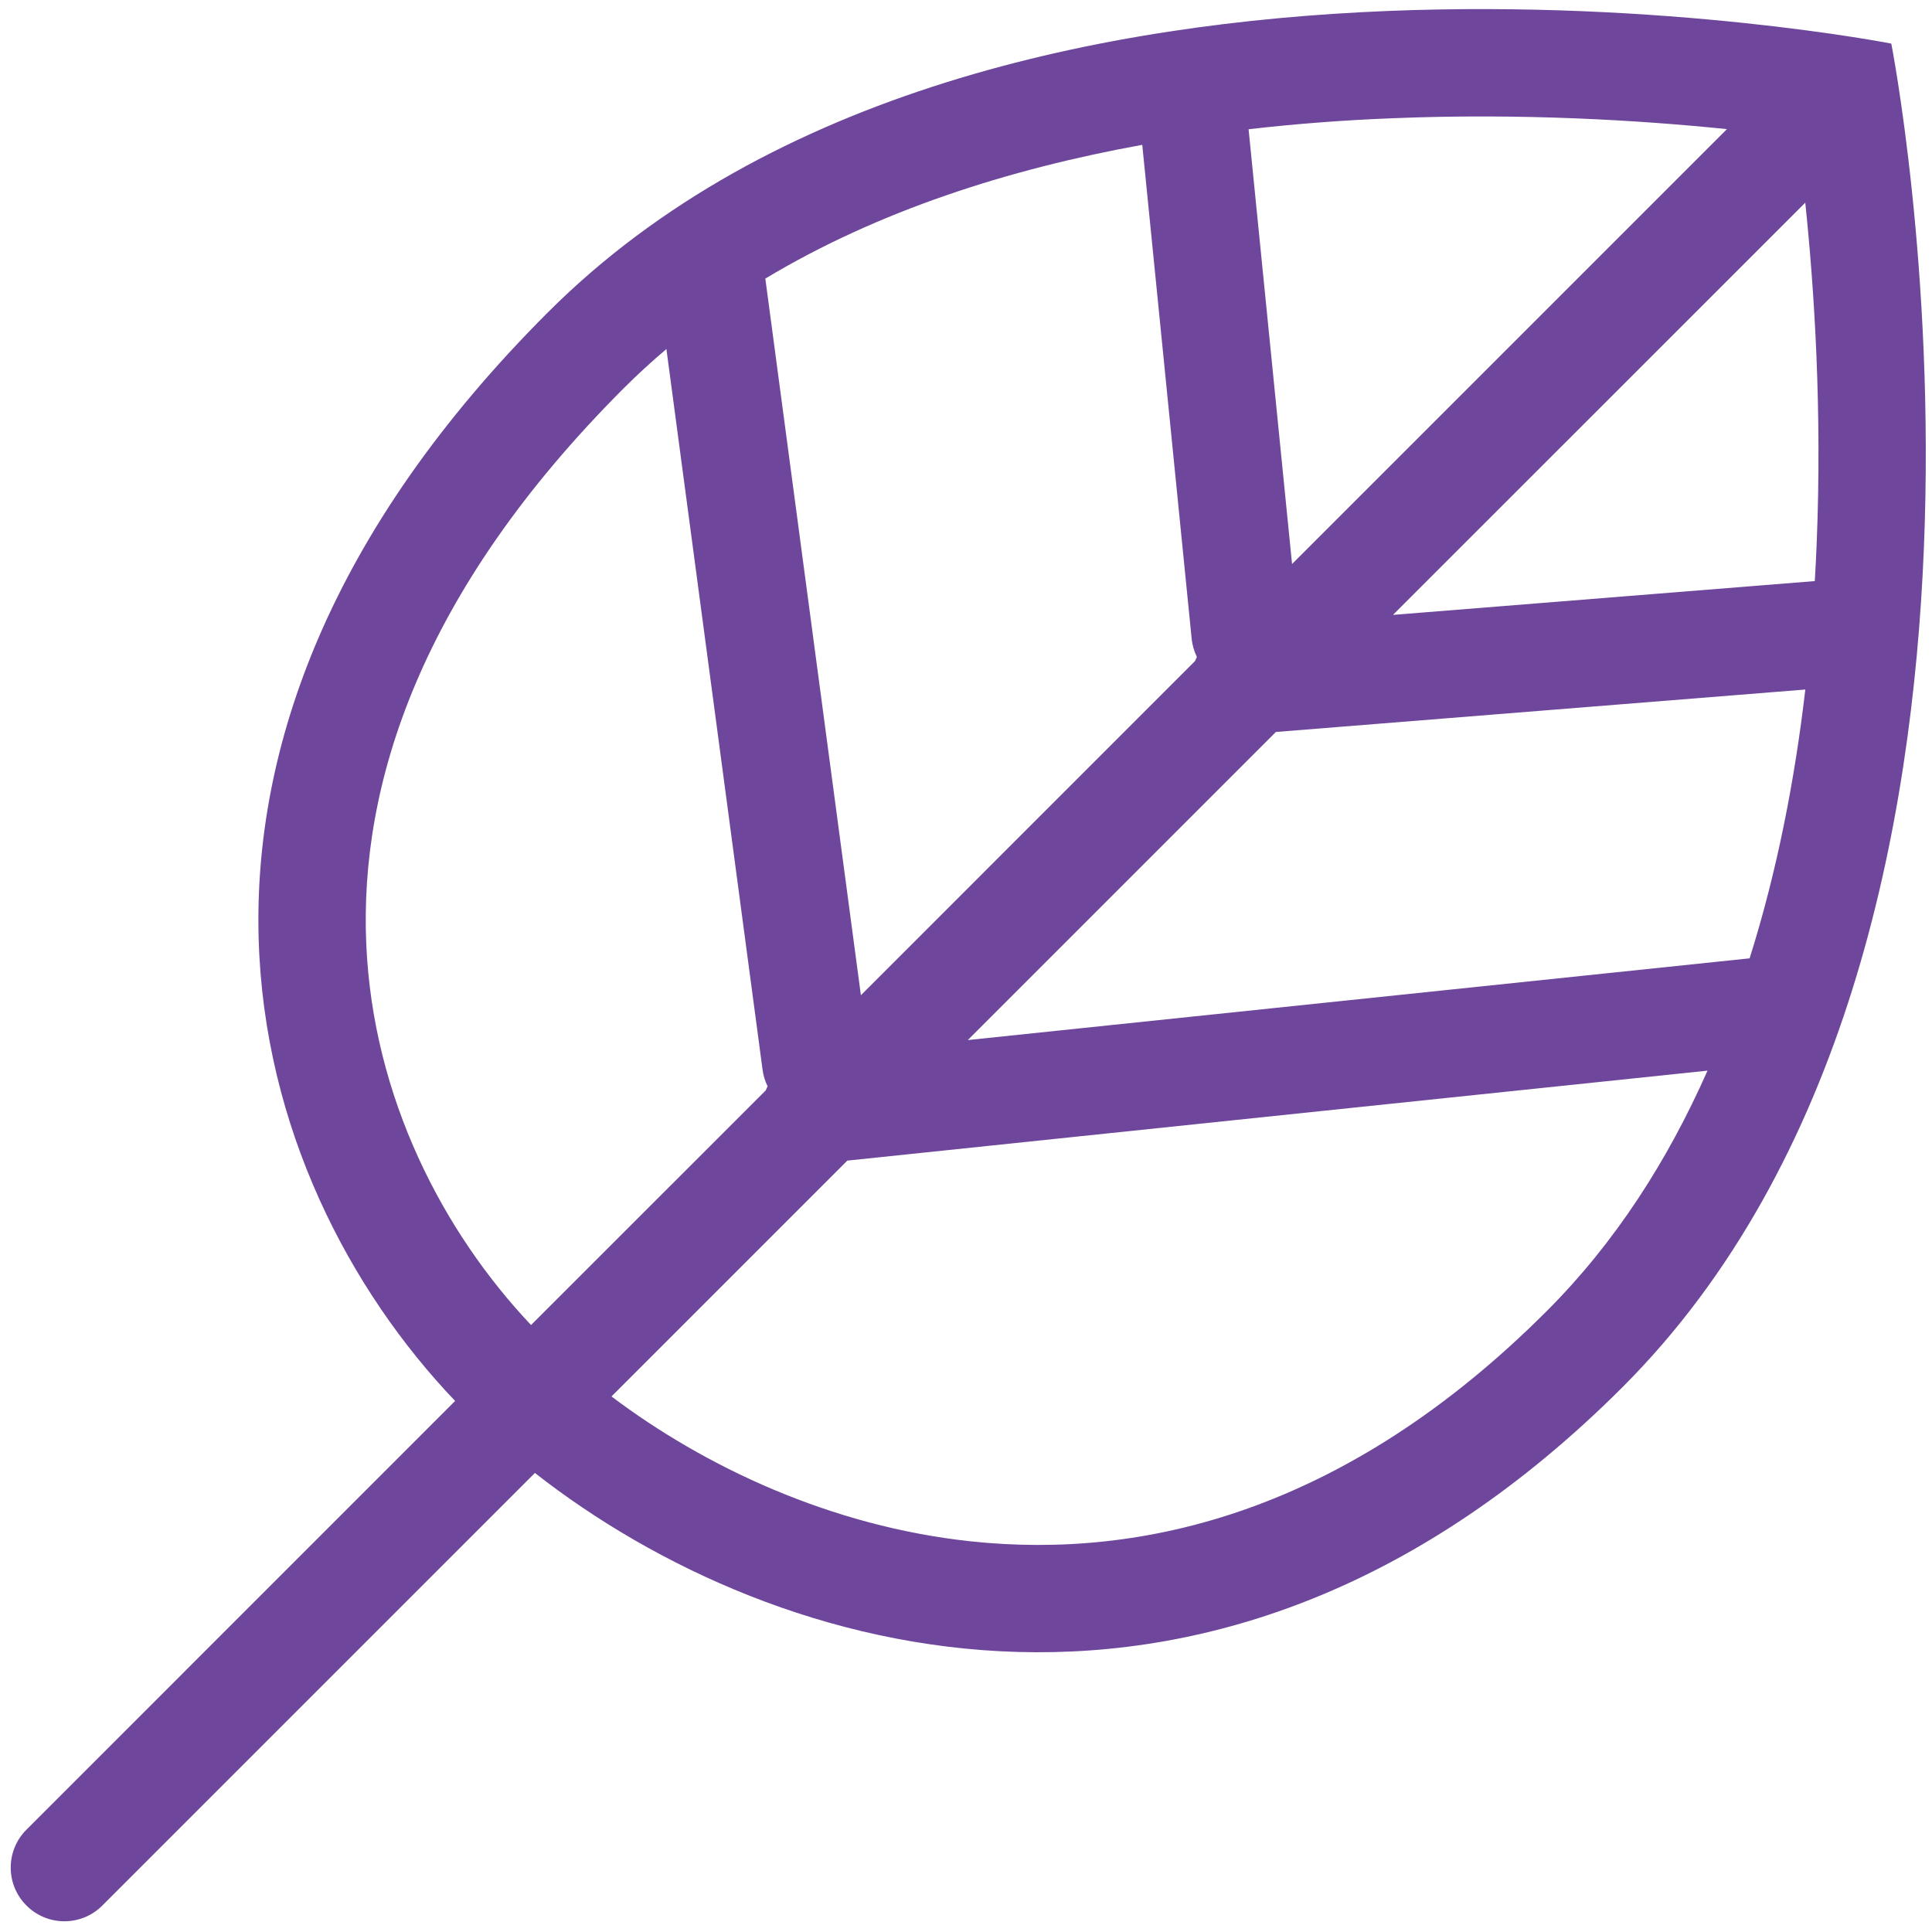 <svg width="30" height="30" viewBox="0 0 30 30" fill="none" xmlns="http://www.w3.org/2000/svg">
<path fill-rule="evenodd" clip-rule="evenodd" d="M24.017 20.359C20.91 23.467 17.759 24.222 15.067 23.933C12.895 23.699 10.939 22.773 9.495 21.684L13.157 18.022L26.514 16.625C25.898 18.018 25.083 19.294 24.017 20.359ZM11.891 16.931C11.899 16.909 11.909 16.888 11.919 16.868C11.88 16.789 11.853 16.702 11.841 16.61L10.348 5.42C10.12 5.613 9.899 5.815 9.686 6.028C6.507 9.207 5.582 12.201 5.687 14.651C5.789 17.051 6.888 19.139 8.246 20.575L11.891 16.931ZM19.812 11.366L15.028 16.15L27.168 14.881C27.594 13.53 27.869 12.114 28.033 10.707L19.812 11.366ZM18.585 10.201C18.543 10.114 18.514 10.018 18.504 9.916L17.737 2.249C15.664 2.625 13.634 3.274 11.884 4.326L13.368 15.454L18.557 10.264C18.566 10.243 18.575 10.222 18.585 10.201ZM21.63 9.548L28.18 9.023C28.192 8.83 28.201 8.638 28.209 8.447C28.294 6.377 28.174 4.504 28.032 3.147L21.63 9.548ZM26.816 2.005L20.063 8.758L19.388 2.007C20.131 1.921 20.872 1.866 21.599 1.837C23.627 1.753 25.466 1.867 26.816 2.005ZM7.067 21.754C3.802 18.331 1.716 11.641 8.508 4.85C15.42 -2.063 29.368 0.677 29.368 0.677C29.368 0.677 32.108 14.625 25.196 21.538C18.936 27.798 12.049 25.803 8.306 22.872L1.589 29.589C1.264 29.915 0.736 29.915 0.411 29.589C0.085 29.264 0.085 28.736 0.411 28.411L7.067 21.754Z" fill="#6E479C"/>
</svg>

